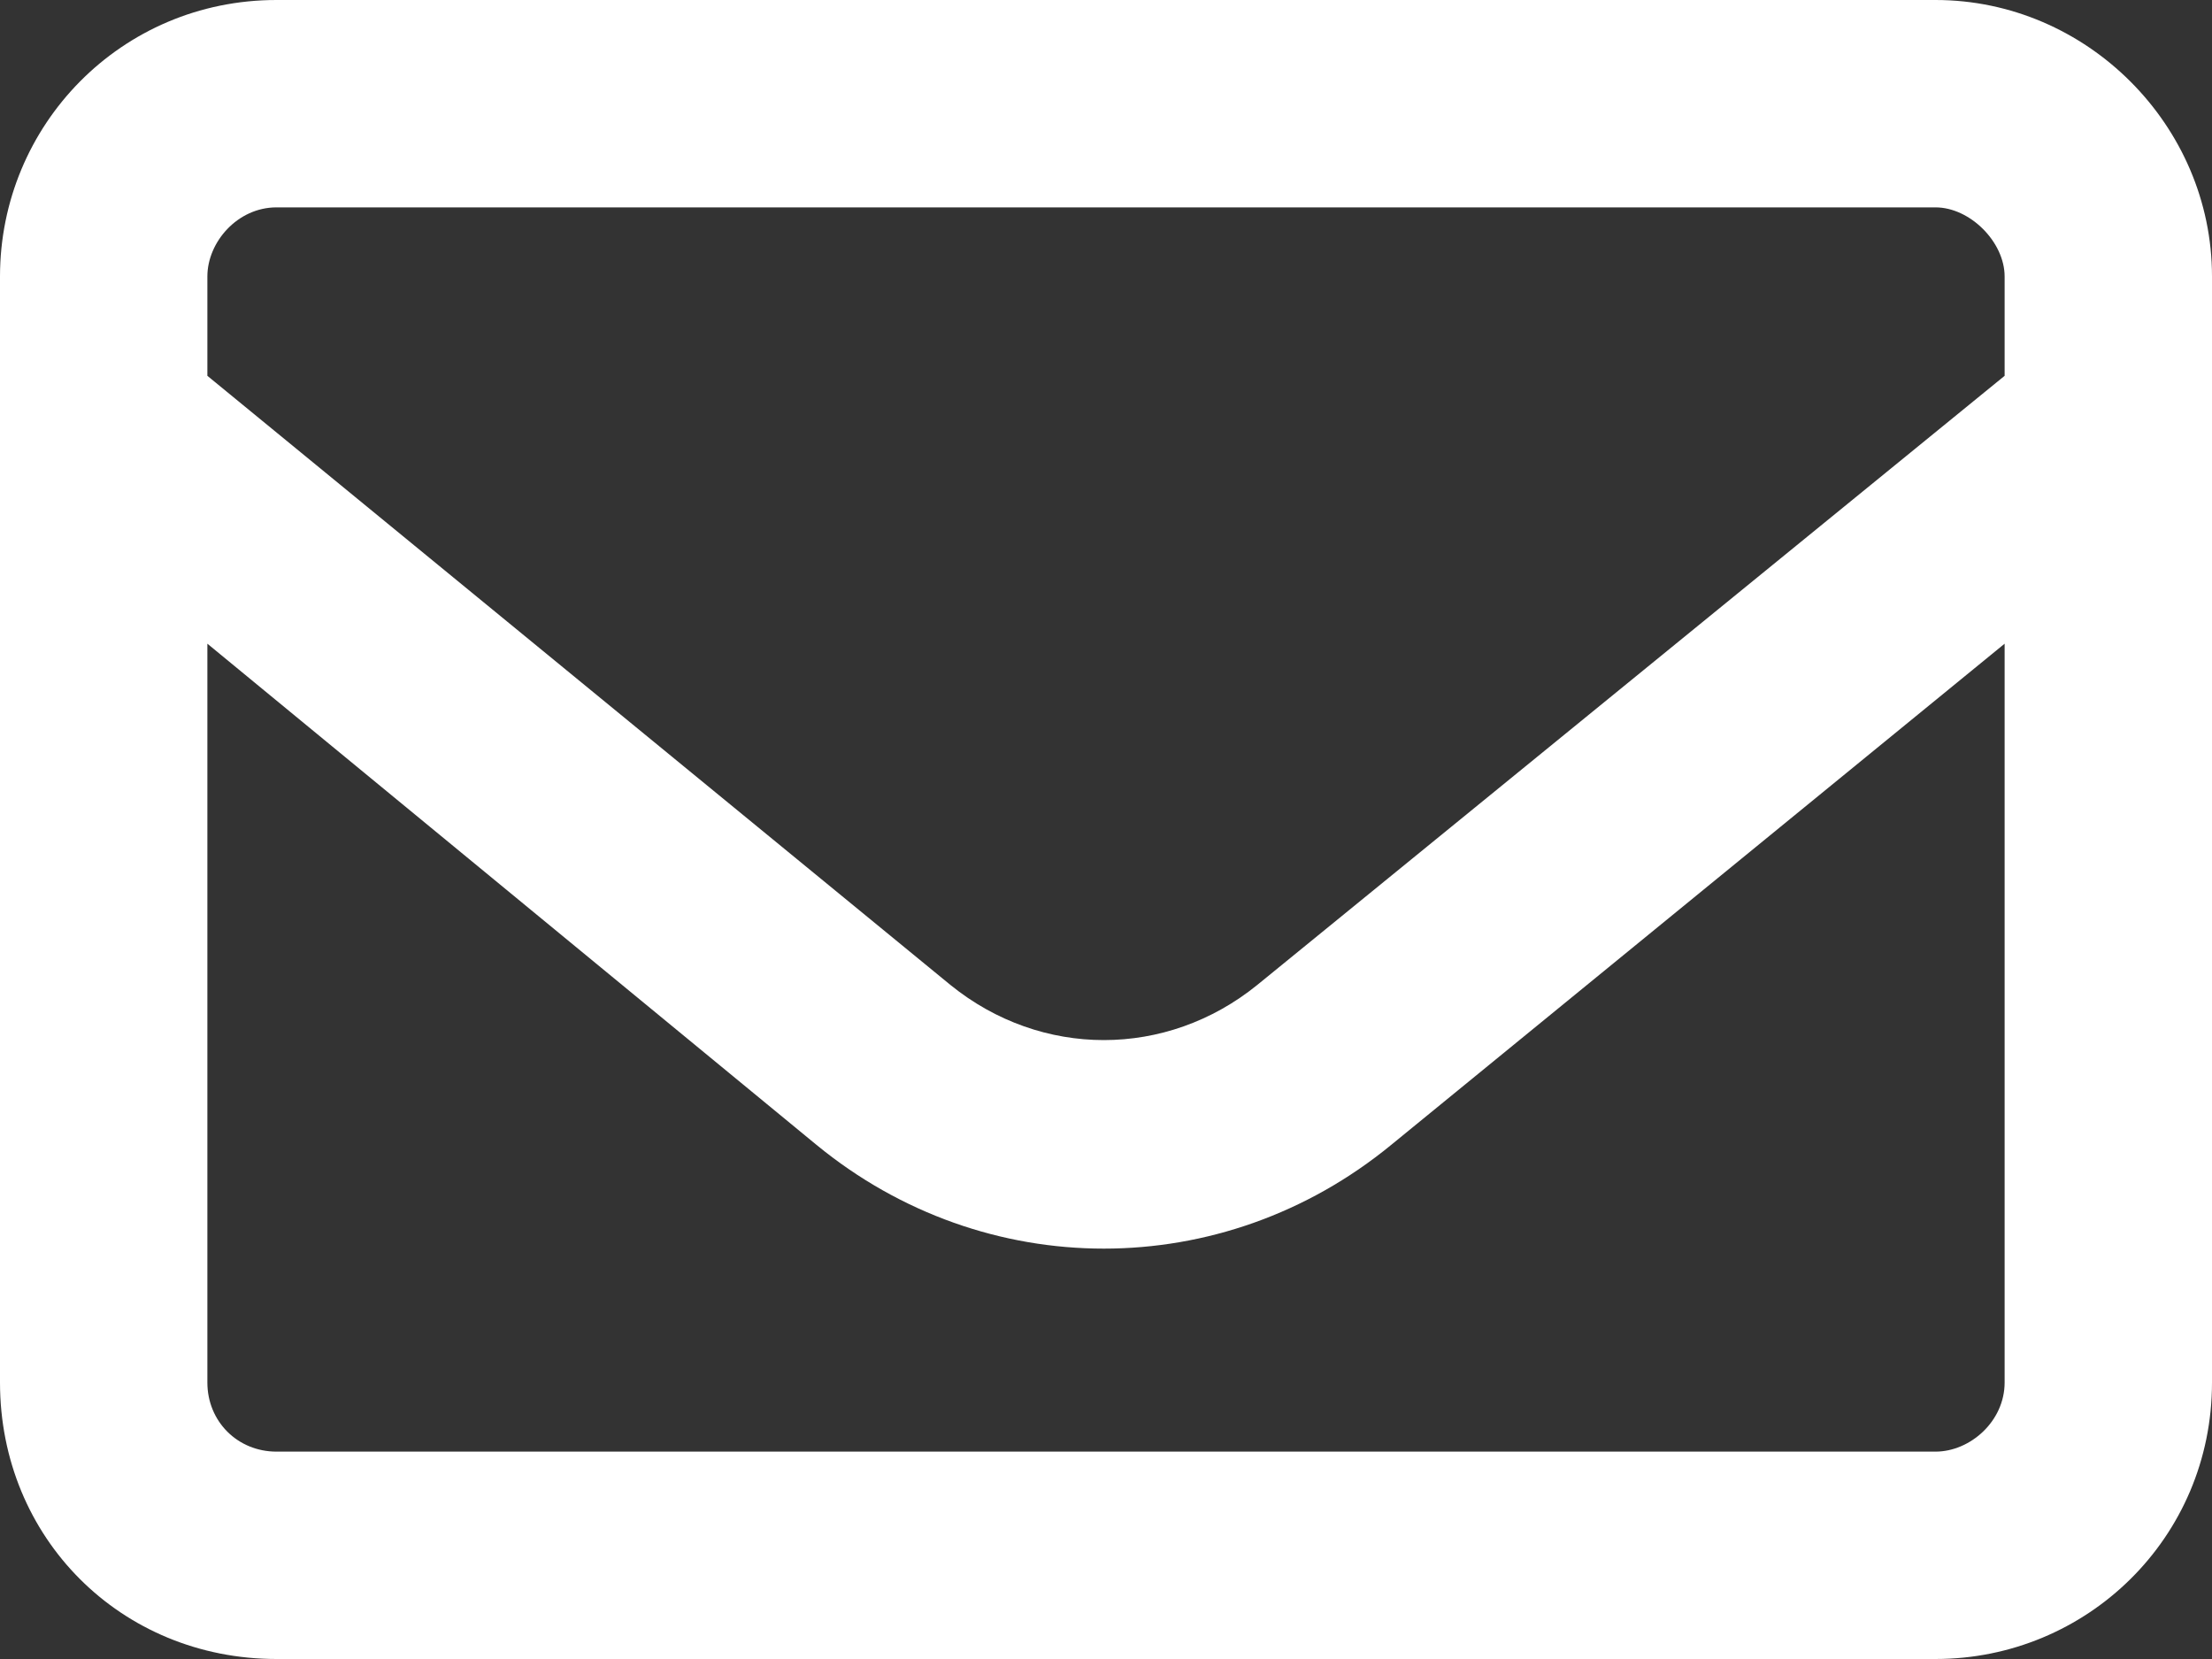 <svg width="20" height="15" viewBox="0 0 20 15" fill="#fff" xmlns="http://www.w3.org/2000/svg">
<rect x="0" y="0" width="20" height="15" fill="#333333" stroke="none"/>
<path  d="M0 2.5C0 1.133 1.094 0 2.5 0H17.5C18.867 0 20 1.133 20 2.5V12.5C20 13.906 18.867 15 17.5 15H2.5C1.094 15 0 13.906 0 12.5V2.5ZM1.875 2.5V3.398L8.594 8.906C9.414 9.57 10.547 9.57 11.367 8.906L18.125 3.398V2.5C18.125 2.188 17.812 1.875 17.5 1.875H2.5C2.148 1.875 1.875 2.188 1.875 2.5ZM1.875 5.82V12.5C1.875 12.852 2.148 13.125 2.5 13.125H17.5C17.812 13.125 18.125 12.852 18.125 12.5V5.82L12.578 10.352C11.055 11.602 8.906 11.602 7.383 10.352L1.875 5.82Z" fill="#fff"/>
</svg>
